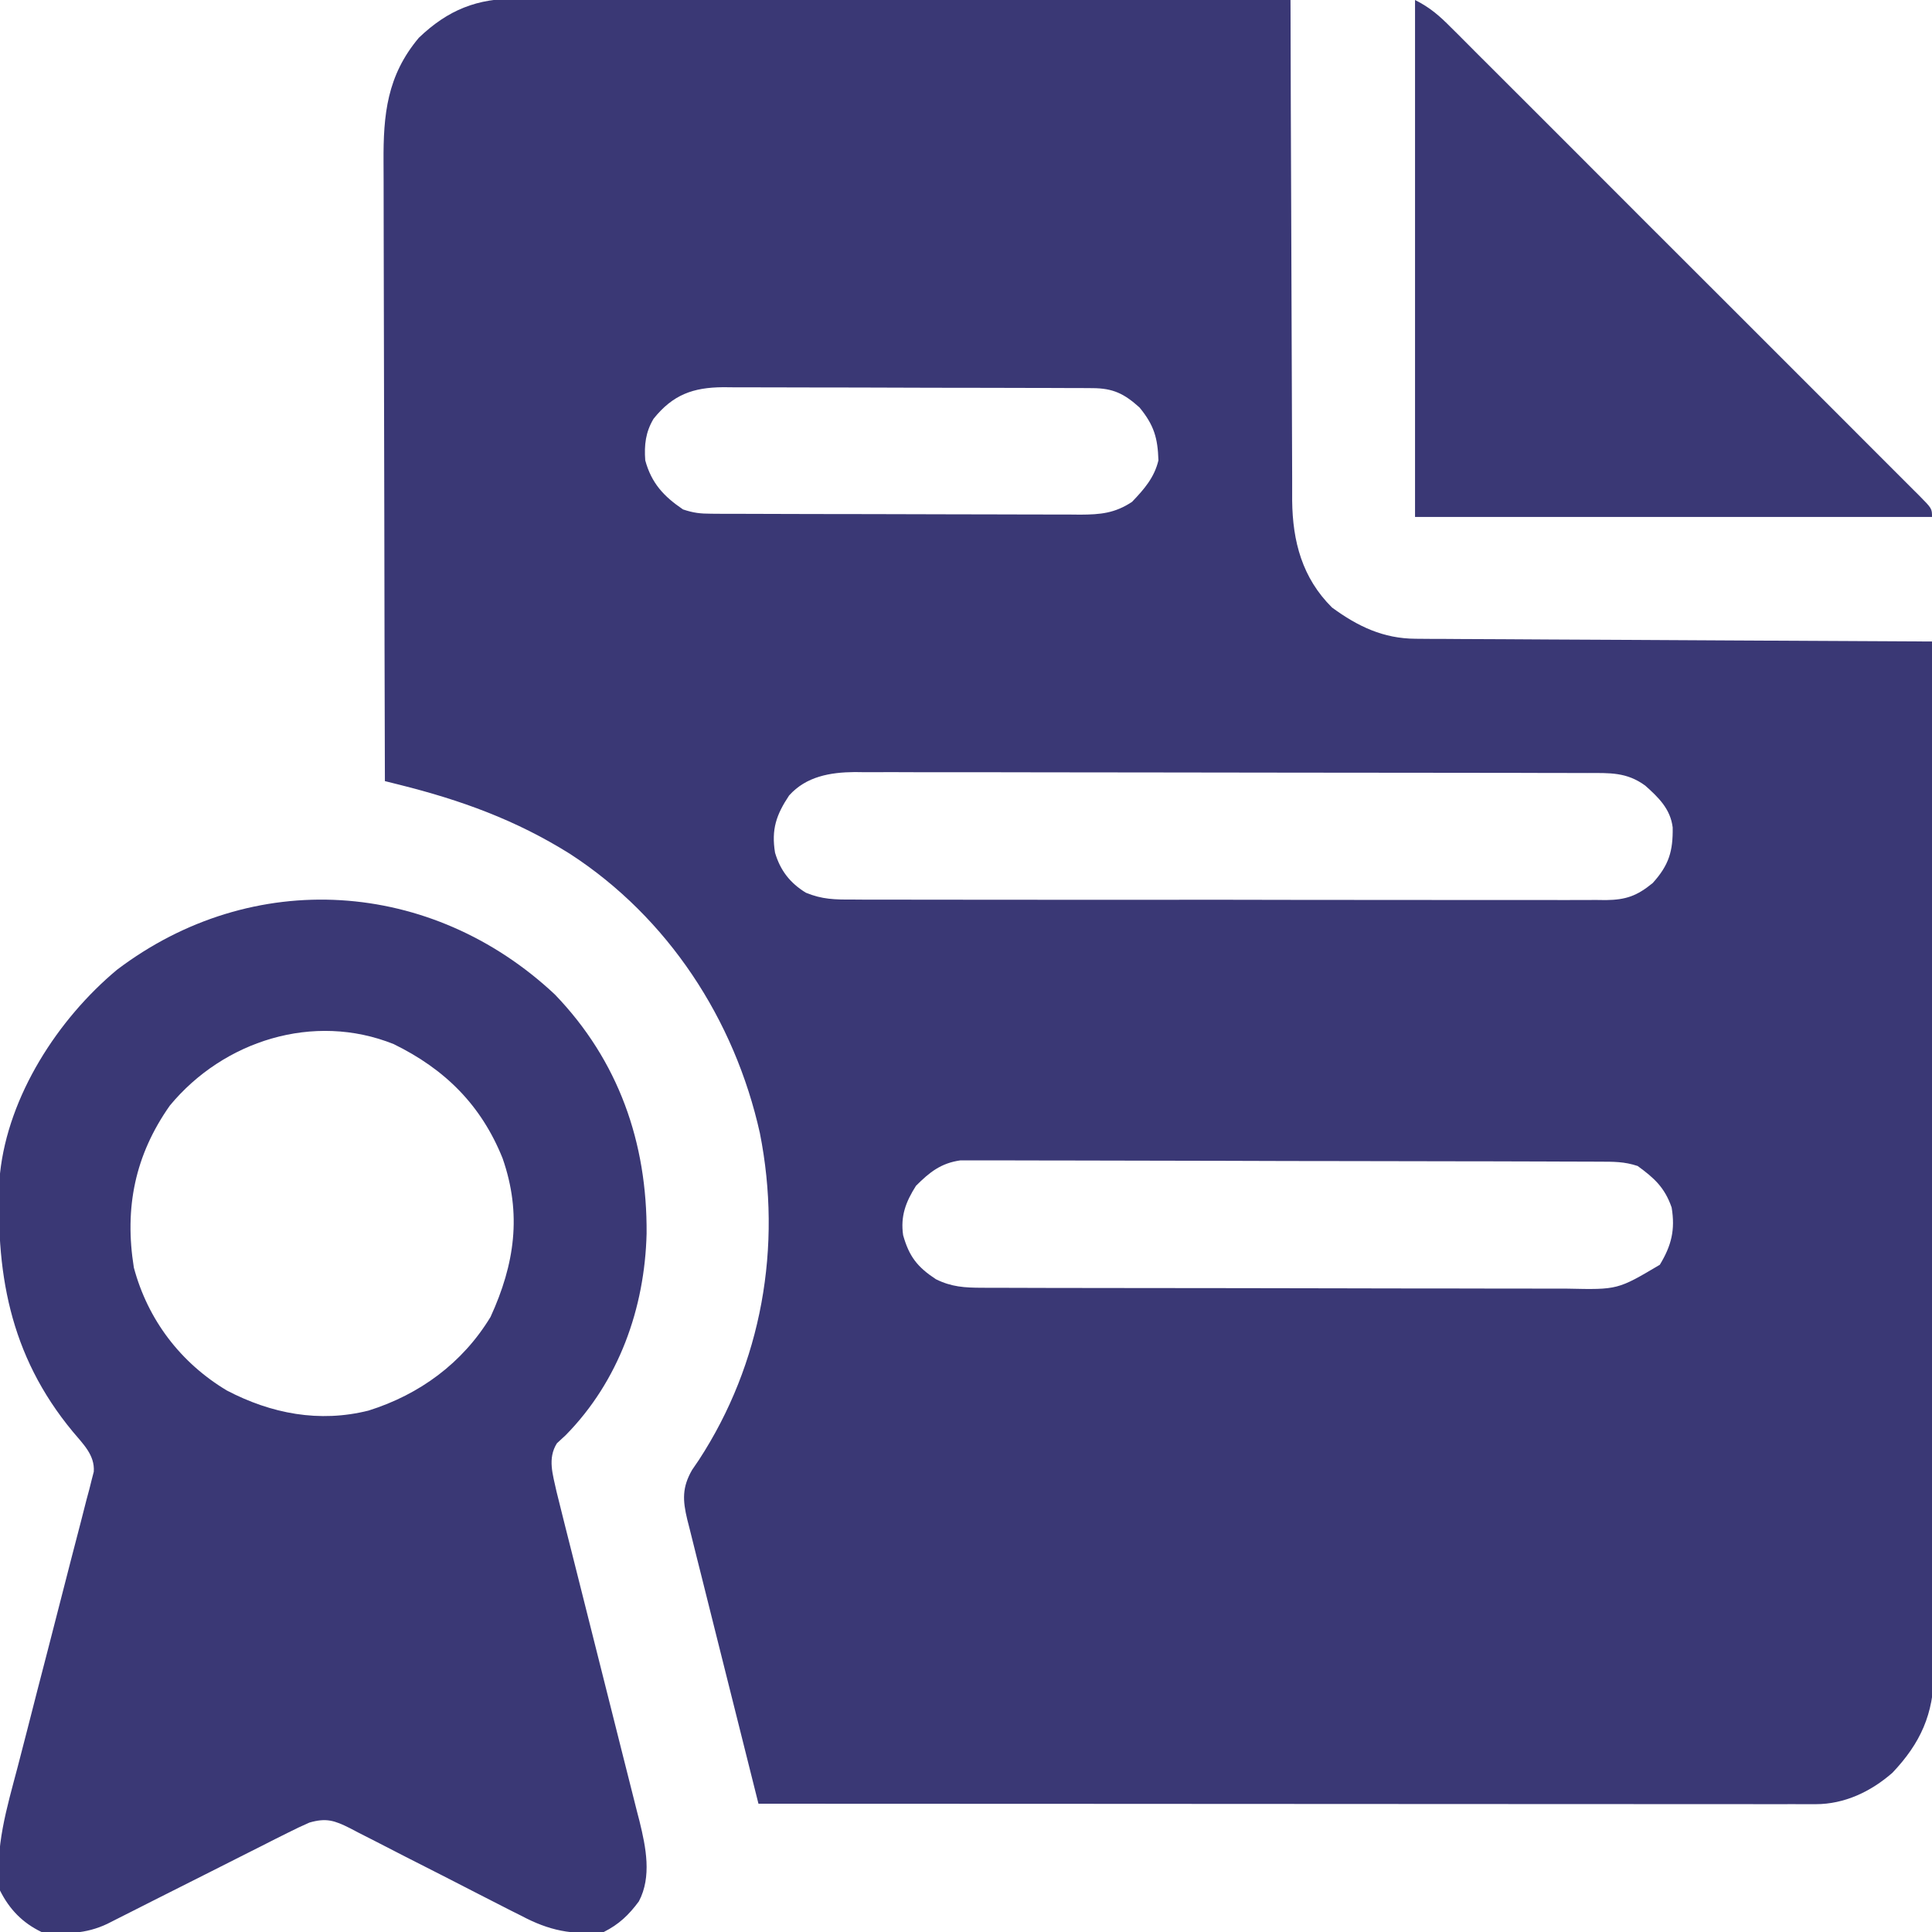 <svg width="50" height="50" viewBox="0 0 50 50" fill="none" xmlns="http://www.w3.org/2000/svg">
<g clip-path="url(#clip0_2560_22486)">
<path d="M13.387 -0.035C13.473 -0.036 13.559 -0.036 13.648 -0.036C13.934 -0.037 14.221 -0.035 14.507 -0.033C14.713 -0.033 14.919 -0.033 15.125 -0.033C15.683 -0.034 16.241 -0.032 16.799 -0.03C17.383 -0.028 17.966 -0.028 18.55 -0.027C19.655 -0.027 20.759 -0.024 21.864 -0.021C23.122 -0.018 24.38 -0.016 25.638 -0.015C28.224 -0.012 30.811 -0.007 33.398 -5.70416e-05C33.399 0.071 33.399 0.142 33.399 0.215C33.403 1.947 33.408 3.68 33.416 5.412C33.42 6.249 33.423 7.087 33.425 7.925C33.426 8.655 33.429 9.386 33.433 10.116C33.435 10.502 33.437 10.889 33.437 11.275C33.437 11.64 33.438 12.004 33.441 12.368C33.443 12.565 33.442 12.761 33.441 12.957C33.453 14.015 33.702 14.958 34.473 15.723C35.139 16.211 35.799 16.527 36.636 16.531C36.754 16.532 36.872 16.533 36.994 16.534C37.187 16.535 37.187 16.535 37.384 16.535C37.521 16.536 37.659 16.537 37.797 16.538C38.169 16.541 38.542 16.542 38.914 16.543C39.304 16.545 39.694 16.547 40.084 16.55C40.822 16.555 41.559 16.558 42.297 16.561C43.137 16.565 43.977 16.57 44.817 16.575C46.545 16.585 48.272 16.594 50 16.602C50.009 20.093 50.016 23.585 50.02 27.077C50.02 27.489 50.021 27.901 50.022 28.314C50.022 28.396 50.022 28.478 50.022 28.563C50.023 29.891 50.026 31.22 50.03 32.548C50.034 33.912 50.036 35.276 50.037 36.64C50.037 37.481 50.039 38.322 50.042 39.163C50.044 39.741 50.045 40.318 50.044 40.895C50.044 41.228 50.044 41.56 50.047 41.893C50.048 42.255 50.048 42.616 50.047 42.978C50.048 43.082 50.049 43.186 50.05 43.294C50.042 44.356 49.705 45.111 48.976 45.879C48.419 46.367 47.735 46.692 46.99 46.692C46.893 46.692 46.795 46.692 46.695 46.692C46.587 46.692 46.48 46.692 46.369 46.691C46.198 46.691 46.198 46.691 46.024 46.692C45.707 46.692 45.391 46.691 45.074 46.691C44.733 46.691 44.391 46.691 44.05 46.691C43.459 46.691 42.867 46.691 42.276 46.69C41.42 46.689 40.565 46.689 39.71 46.689C38.323 46.689 36.935 46.688 35.548 46.687C34.2 46.686 32.852 46.685 31.504 46.685C31.421 46.685 31.338 46.685 31.252 46.685C30.836 46.685 30.419 46.685 30.002 46.684C26.544 46.684 23.087 46.682 19.629 46.68C19.371 45.657 19.115 44.634 18.86 43.611C18.741 43.136 18.623 42.661 18.503 42.186C18.387 41.728 18.273 41.269 18.159 40.811C18.116 40.636 18.072 40.461 18.027 40.286C17.965 40.041 17.904 39.796 17.844 39.551C17.825 39.479 17.807 39.407 17.788 39.332C17.665 38.825 17.651 38.494 17.912 38.04C17.969 37.956 18.026 37.873 18.085 37.787C19.717 35.287 20.248 32.258 19.666 29.327C19.014 26.389 17.288 23.744 14.748 22.096C13.35 21.221 11.93 20.707 10.337 20.309C10.213 20.278 10.089 20.247 9.961 20.215C9.954 17.951 9.949 15.687 9.946 13.423C9.944 12.372 9.942 11.32 9.939 10.269C9.936 9.353 9.934 8.436 9.933 7.52C9.933 7.035 9.932 6.55 9.93 6.065C9.928 5.608 9.927 5.151 9.928 4.694C9.928 4.526 9.927 4.359 9.926 4.192C9.918 2.962 10.016 1.958 10.84 0.977C11.597 0.253 12.353 -0.046 13.387 -0.035ZM16.914 10.838C16.707 11.185 16.67 11.515 16.699 11.914C16.86 12.505 17.179 12.847 17.676 13.184C17.952 13.276 18.122 13.294 18.408 13.295C18.498 13.296 18.588 13.296 18.68 13.297C18.828 13.297 18.828 13.297 18.979 13.297C19.083 13.297 19.187 13.298 19.294 13.298C19.638 13.3 19.982 13.3 20.327 13.301C20.566 13.302 20.805 13.302 21.044 13.303C21.545 13.304 22.047 13.304 22.548 13.305C23.191 13.305 23.834 13.307 24.476 13.31C24.97 13.312 25.464 13.313 25.958 13.313C26.195 13.313 26.432 13.314 26.669 13.315C27 13.317 27.331 13.317 27.663 13.316C27.761 13.317 27.859 13.318 27.96 13.319C28.479 13.316 28.85 13.284 29.297 12.988C29.611 12.66 29.874 12.36 29.98 11.914C29.962 11.336 29.867 11.005 29.492 10.547C29.093 10.187 28.806 10.047 28.272 10.045C28.182 10.044 28.092 10.044 27.999 10.043C27.901 10.043 27.802 10.043 27.701 10.043C27.597 10.042 27.493 10.042 27.386 10.041C27.042 10.04 26.697 10.039 26.353 10.039C26.114 10.038 25.875 10.038 25.636 10.037C25.134 10.036 24.633 10.035 24.131 10.035C23.489 10.034 22.846 10.032 22.203 10.029C21.71 10.028 21.216 10.027 20.722 10.027C20.485 10.027 20.248 10.026 20.011 10.025C19.68 10.023 19.348 10.023 19.017 10.024C18.919 10.023 18.821 10.022 18.72 10.021C17.935 10.026 17.414 10.214 16.914 10.838ZM20.422 20.587C20.091 21.084 19.959 21.465 20.058 22.068C20.196 22.531 20.446 22.851 20.855 23.103C21.273 23.276 21.608 23.283 22.055 23.28C22.184 23.281 22.184 23.281 22.315 23.282C22.602 23.283 22.889 23.282 23.176 23.282C23.382 23.282 23.588 23.283 23.794 23.284C24.353 23.285 24.912 23.285 25.471 23.285C25.938 23.284 26.405 23.285 26.871 23.286C27.972 23.287 29.073 23.287 30.174 23.286C31.31 23.285 32.446 23.286 33.582 23.289C34.557 23.291 35.532 23.291 36.508 23.291C37.09 23.291 37.673 23.291 38.255 23.292C38.803 23.294 39.35 23.294 39.898 23.292C40.099 23.291 40.3 23.292 40.501 23.293C40.775 23.294 41.05 23.293 41.324 23.291C41.404 23.292 41.483 23.293 41.565 23.294C42.078 23.287 42.365 23.187 42.773 22.852C43.194 22.386 43.298 22.027 43.289 21.414C43.231 20.936 42.922 20.637 42.578 20.331C42.096 19.979 41.66 20.005 41.078 20.006C40.953 20.005 40.953 20.005 40.826 20.005C40.547 20.004 40.268 20.004 39.989 20.004C39.789 20.003 39.589 20.003 39.389 20.002C38.846 20.001 38.303 20 37.759 20C37.42 20 37.08 19.999 36.741 19.999C35.679 19.997 34.617 19.997 33.554 19.996C32.328 19.996 31.102 19.994 29.876 19.991C28.928 19.989 27.981 19.988 27.033 19.988C26.467 19.988 25.901 19.987 25.335 19.985C24.802 19.984 24.27 19.984 23.737 19.985C23.542 19.985 23.347 19.984 23.151 19.983C22.884 19.982 22.617 19.983 22.351 19.984C22.274 19.983 22.197 19.982 22.118 19.981C21.486 19.987 20.863 20.094 20.422 20.587ZM23.706 30.688C23.442 31.103 23.301 31.472 23.373 31.967C23.528 32.519 23.743 32.791 24.219 33.105C24.626 33.307 24.965 33.326 25.417 33.327C25.522 33.328 25.522 33.328 25.63 33.328C25.866 33.329 26.101 33.329 26.337 33.329C26.506 33.33 26.675 33.33 26.844 33.331C27.303 33.333 27.762 33.333 28.221 33.333C28.508 33.334 28.795 33.334 29.082 33.334C30.083 33.336 31.085 33.337 32.086 33.337C33.019 33.337 33.952 33.339 34.884 33.342C35.686 33.344 36.487 33.346 37.288 33.345C37.767 33.345 38.245 33.346 38.723 33.348C39.173 33.35 39.623 33.35 40.074 33.349C40.238 33.348 40.403 33.349 40.568 33.35C41.866 33.378 41.866 33.378 42.956 32.732C43.257 32.235 43.358 31.828 43.262 31.25C43.084 30.735 42.812 30.488 42.383 30.176C42.035 30.06 41.758 30.065 41.391 30.064C41.284 30.063 41.284 30.063 41.174 30.063C40.934 30.061 40.693 30.061 40.452 30.061C40.28 30.06 40.108 30.059 39.935 30.059C39.467 30.057 38.998 30.056 38.53 30.055C38.237 30.055 37.945 30.054 37.652 30.054C36.737 30.052 35.821 30.05 34.906 30.049C33.849 30.049 32.792 30.046 31.735 30.042C30.918 30.039 30.101 30.038 29.284 30.037C28.796 30.037 28.308 30.036 27.82 30.034C27.361 30.032 26.902 30.031 26.443 30.032C26.275 30.032 26.106 30.032 25.938 30.03C25.708 30.029 25.478 30.029 25.247 30.03C25.055 30.03 25.055 30.03 24.858 30.03C24.354 30.1 24.059 30.335 23.706 30.688Z" fill="#3A3875"/>
<path d="M14.362 25.739C16.007 27.449 16.751 29.568 16.734 31.922C16.687 33.857 16.014 35.745 14.642 37.14C14.567 37.21 14.491 37.28 14.413 37.352C14.164 37.746 14.309 38.163 14.402 38.599C14.46 38.84 14.52 39.081 14.582 39.322C14.605 39.413 14.627 39.504 14.651 39.597C14.7 39.794 14.75 39.99 14.8 40.186C14.879 40.497 14.957 40.809 15.035 41.12C15.257 42.005 15.479 42.889 15.703 43.774C15.84 44.316 15.977 44.858 16.112 45.401C16.164 45.606 16.216 45.812 16.268 46.018C16.342 46.306 16.414 46.595 16.486 46.884C16.507 46.967 16.529 47.051 16.552 47.138C16.716 47.809 16.871 48.569 16.534 49.207C16.274 49.559 16.017 49.804 15.625 50C14.802 50.083 14.211 49.963 13.489 49.579C13.398 49.533 13.307 49.488 13.213 49.441C12.942 49.304 12.672 49.166 12.403 49.027C11.768 48.699 11.132 48.376 10.495 48.053C10.244 47.926 9.994 47.797 9.745 47.667C9.589 47.588 9.433 47.508 9.277 47.429C9.205 47.391 9.134 47.354 9.06 47.315C8.654 47.111 8.442 47.043 8.008 47.168C7.821 47.249 7.637 47.337 7.455 47.429C7.292 47.51 7.292 47.51 7.126 47.593C7.009 47.653 6.891 47.713 6.774 47.772C6.653 47.833 6.532 47.894 6.41 47.955C6.092 48.115 5.774 48.276 5.456 48.437C4.947 48.694 4.437 48.951 3.927 49.207C3.749 49.297 3.571 49.387 3.394 49.477C3.286 49.531 3.178 49.586 3.067 49.642C2.924 49.714 2.924 49.714 2.779 49.788C2.22 50.055 1.684 50.058 1.074 50C0.584 49.764 0.244 49.414 -6.57141e-06 48.926C-0.144 47.824 0.181 46.78 0.458 45.725C0.542 45.404 0.625 45.083 0.707 44.761C0.88 44.08 1.056 43.399 1.233 42.719C1.438 41.926 1.642 41.134 1.844 40.341C1.925 40.024 2.008 39.708 2.091 39.391C2.141 39.198 2.19 39.005 2.239 38.811C2.263 38.723 2.287 38.636 2.311 38.545C2.331 38.464 2.351 38.383 2.372 38.3C2.39 38.23 2.409 38.16 2.427 38.088C2.458 37.654 2.144 37.365 1.882 37.049C0.239 35.065 -0.136 32.887 -6.57141e-06 30.371C0.214 28.357 1.499 26.373 3.027 25.098C6.542 22.434 11.171 22.746 14.362 25.739ZM4.395 28.613C3.49 29.899 3.217 31.262 3.464 32.805C3.827 34.16 4.676 35.27 5.871 35.986C7.021 36.587 8.264 36.826 9.54 36.505C10.859 36.09 11.97 35.278 12.695 34.082C13.32 32.718 13.51 31.419 13.007 29.977C12.454 28.599 11.514 27.668 10.186 27.02C8.117 26.192 5.784 26.932 4.395 28.613Z" fill="#3A3875"/>
<path d="M36.621 0C37.007 0.193 37.254 0.41 37.552 0.711C37.632 0.79 37.632 0.79 37.714 0.871C37.892 1.049 38.07 1.228 38.248 1.407C38.376 1.534 38.504 1.662 38.632 1.79C38.98 2.136 39.327 2.484 39.674 2.831C40.037 3.195 40.4 3.557 40.763 3.92C41.373 4.529 41.981 5.139 42.59 5.749C43.295 6.454 44.001 7.16 44.707 7.864C45.312 8.469 45.917 9.074 46.522 9.679C46.883 10.041 47.245 10.402 47.607 10.764C47.947 11.103 48.286 11.443 48.625 11.783C48.75 11.908 48.875 12.033 49 12.158C49.17 12.328 49.34 12.498 49.51 12.668C49.56 12.718 49.61 12.768 49.662 12.819C50 13.161 50 13.161 50 13.379C45.585 13.379 41.17 13.379 36.621 13.379C36.621 8.964 36.621 4.549 36.621 0Z" fill="#3A3875"/>
</g>
<defs>
<clipPath id="clip0_2560_22486">
<rect width="50" height="50" fill="white"/>
</clipPath>
</defs>
</svg>

